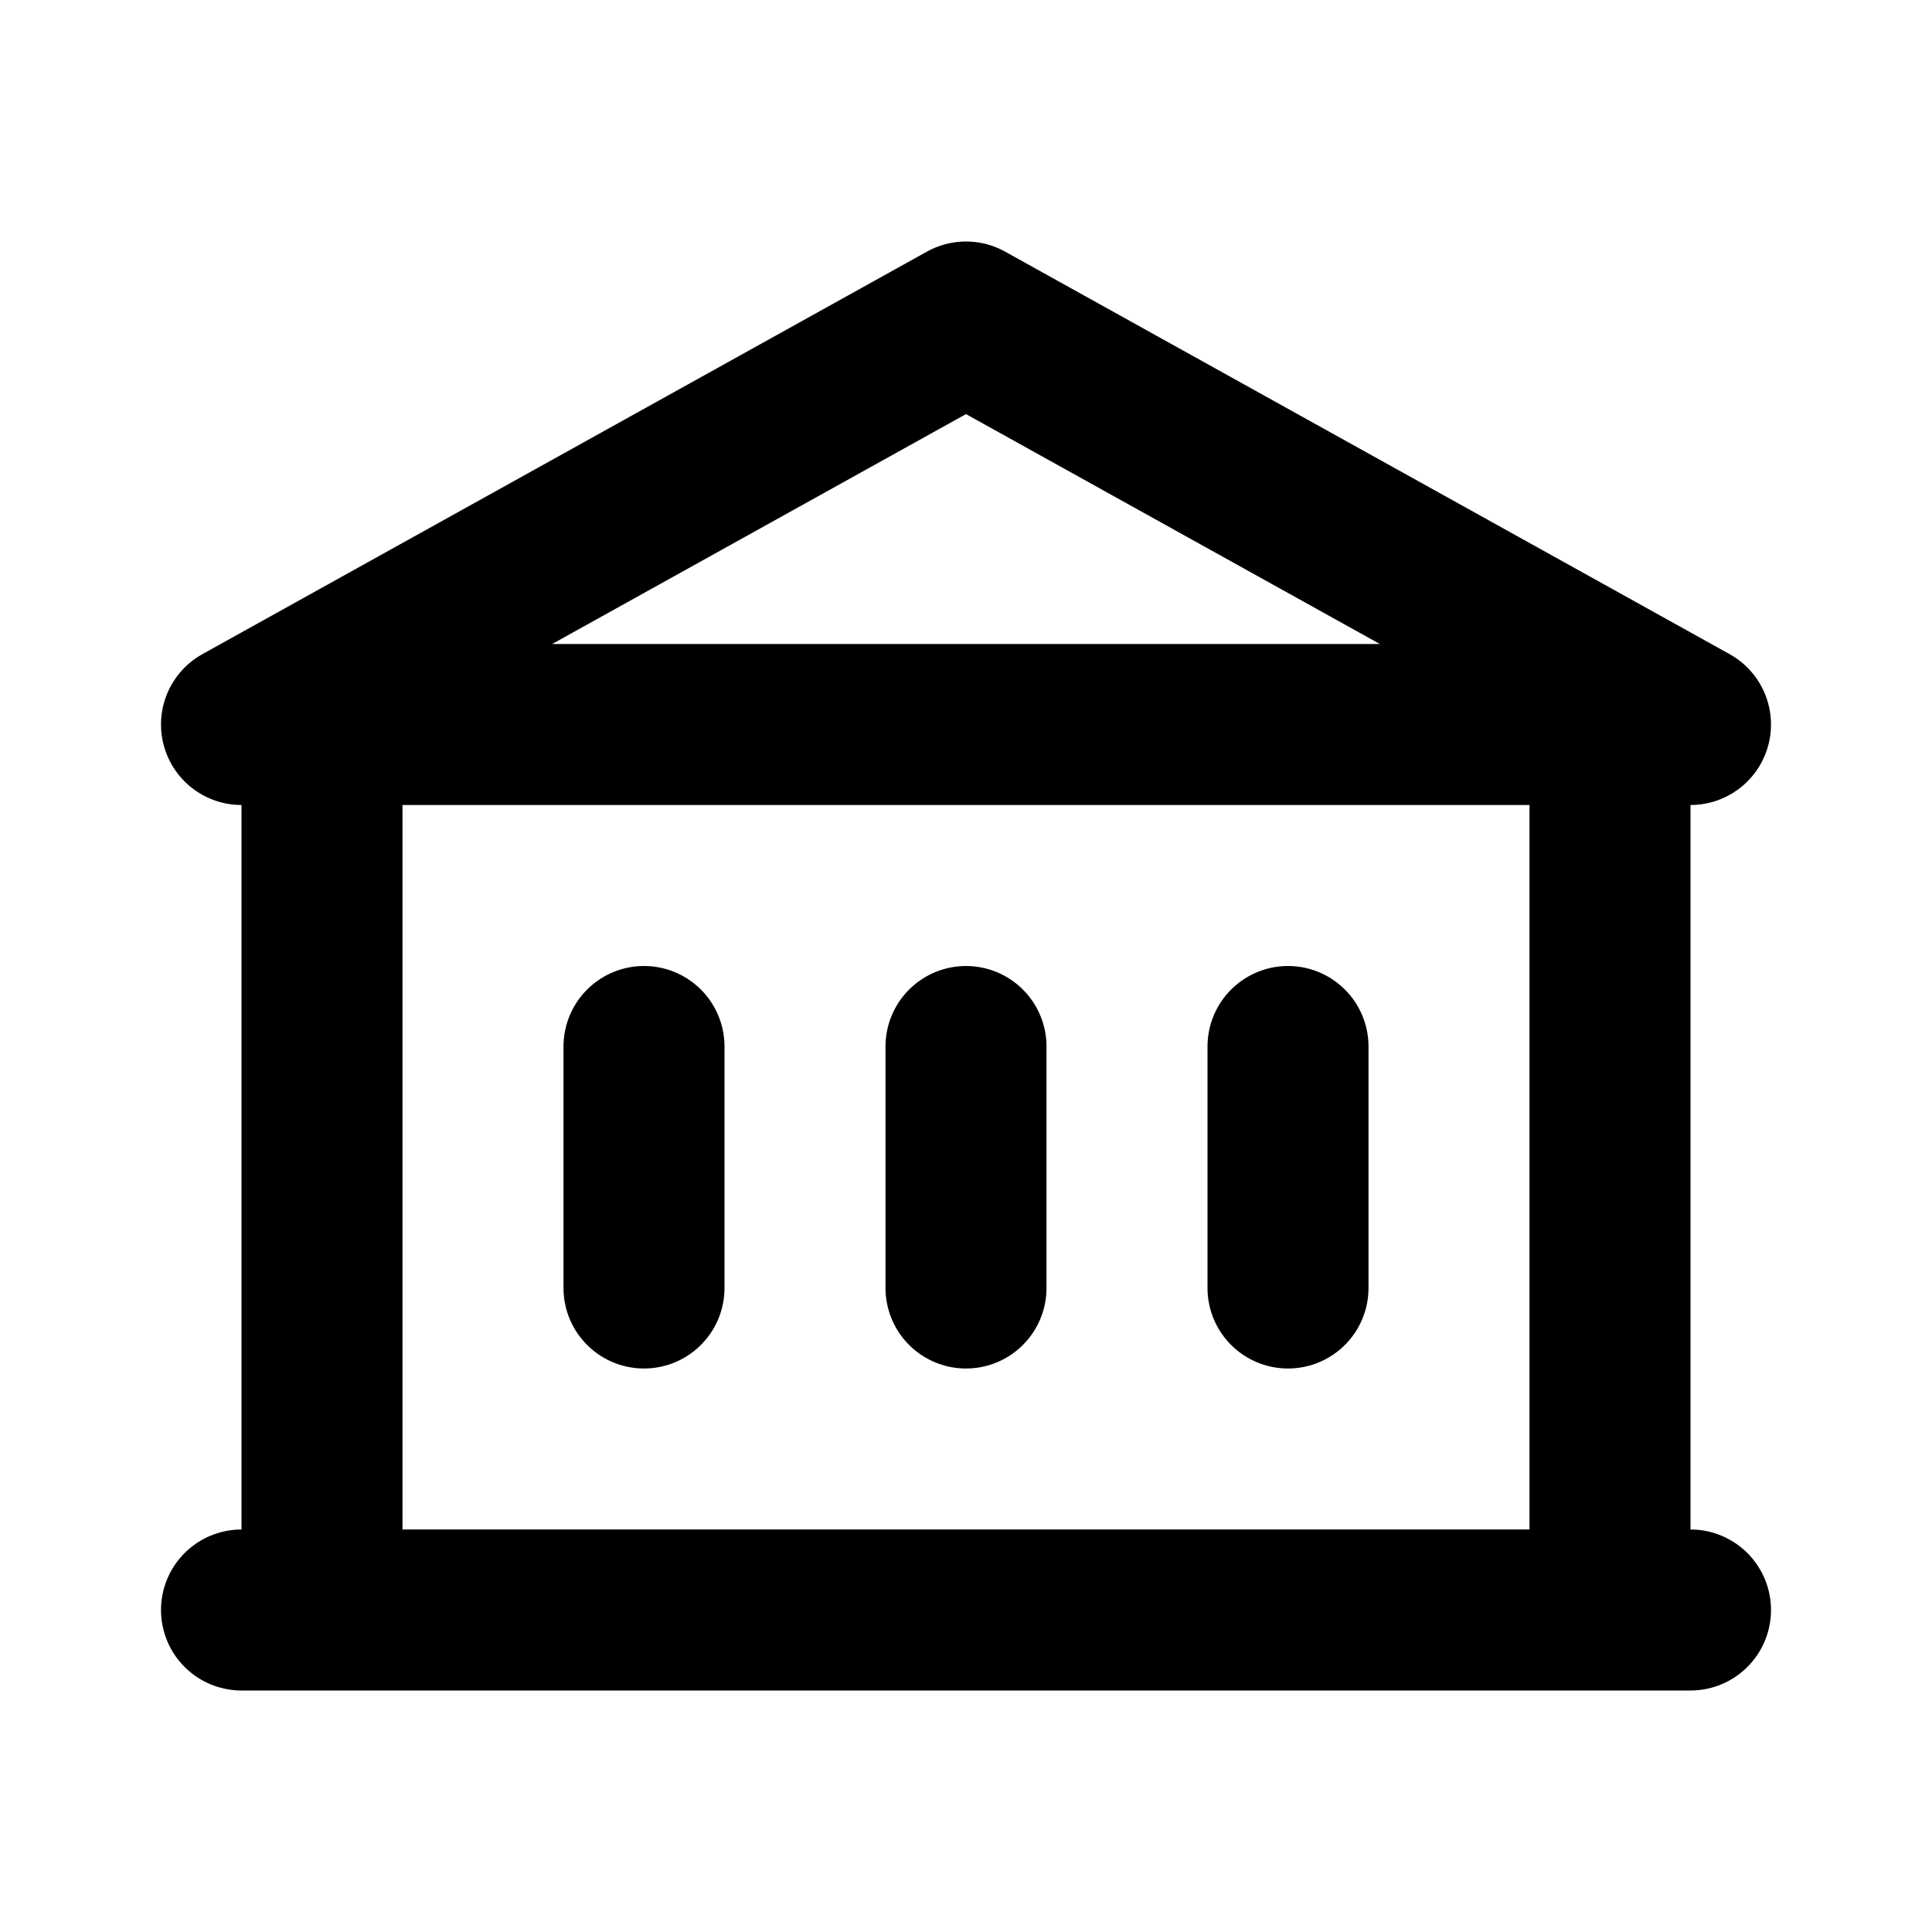 <svg xmlns="http://www.w3.org/2000/svg" viewBox="0 0 24 24" fill="none"><path stroke="currentColor" stroke-linecap="round" stroke-linejoin="round" stroke-width="2" d="M4 9v11M4 9h16M4 9H3l9-5 9 5h-1M4 20h16M4 20H3m17 0V9m0 11h1M8 13v3m4 0v-3m4 0v3"/></svg>